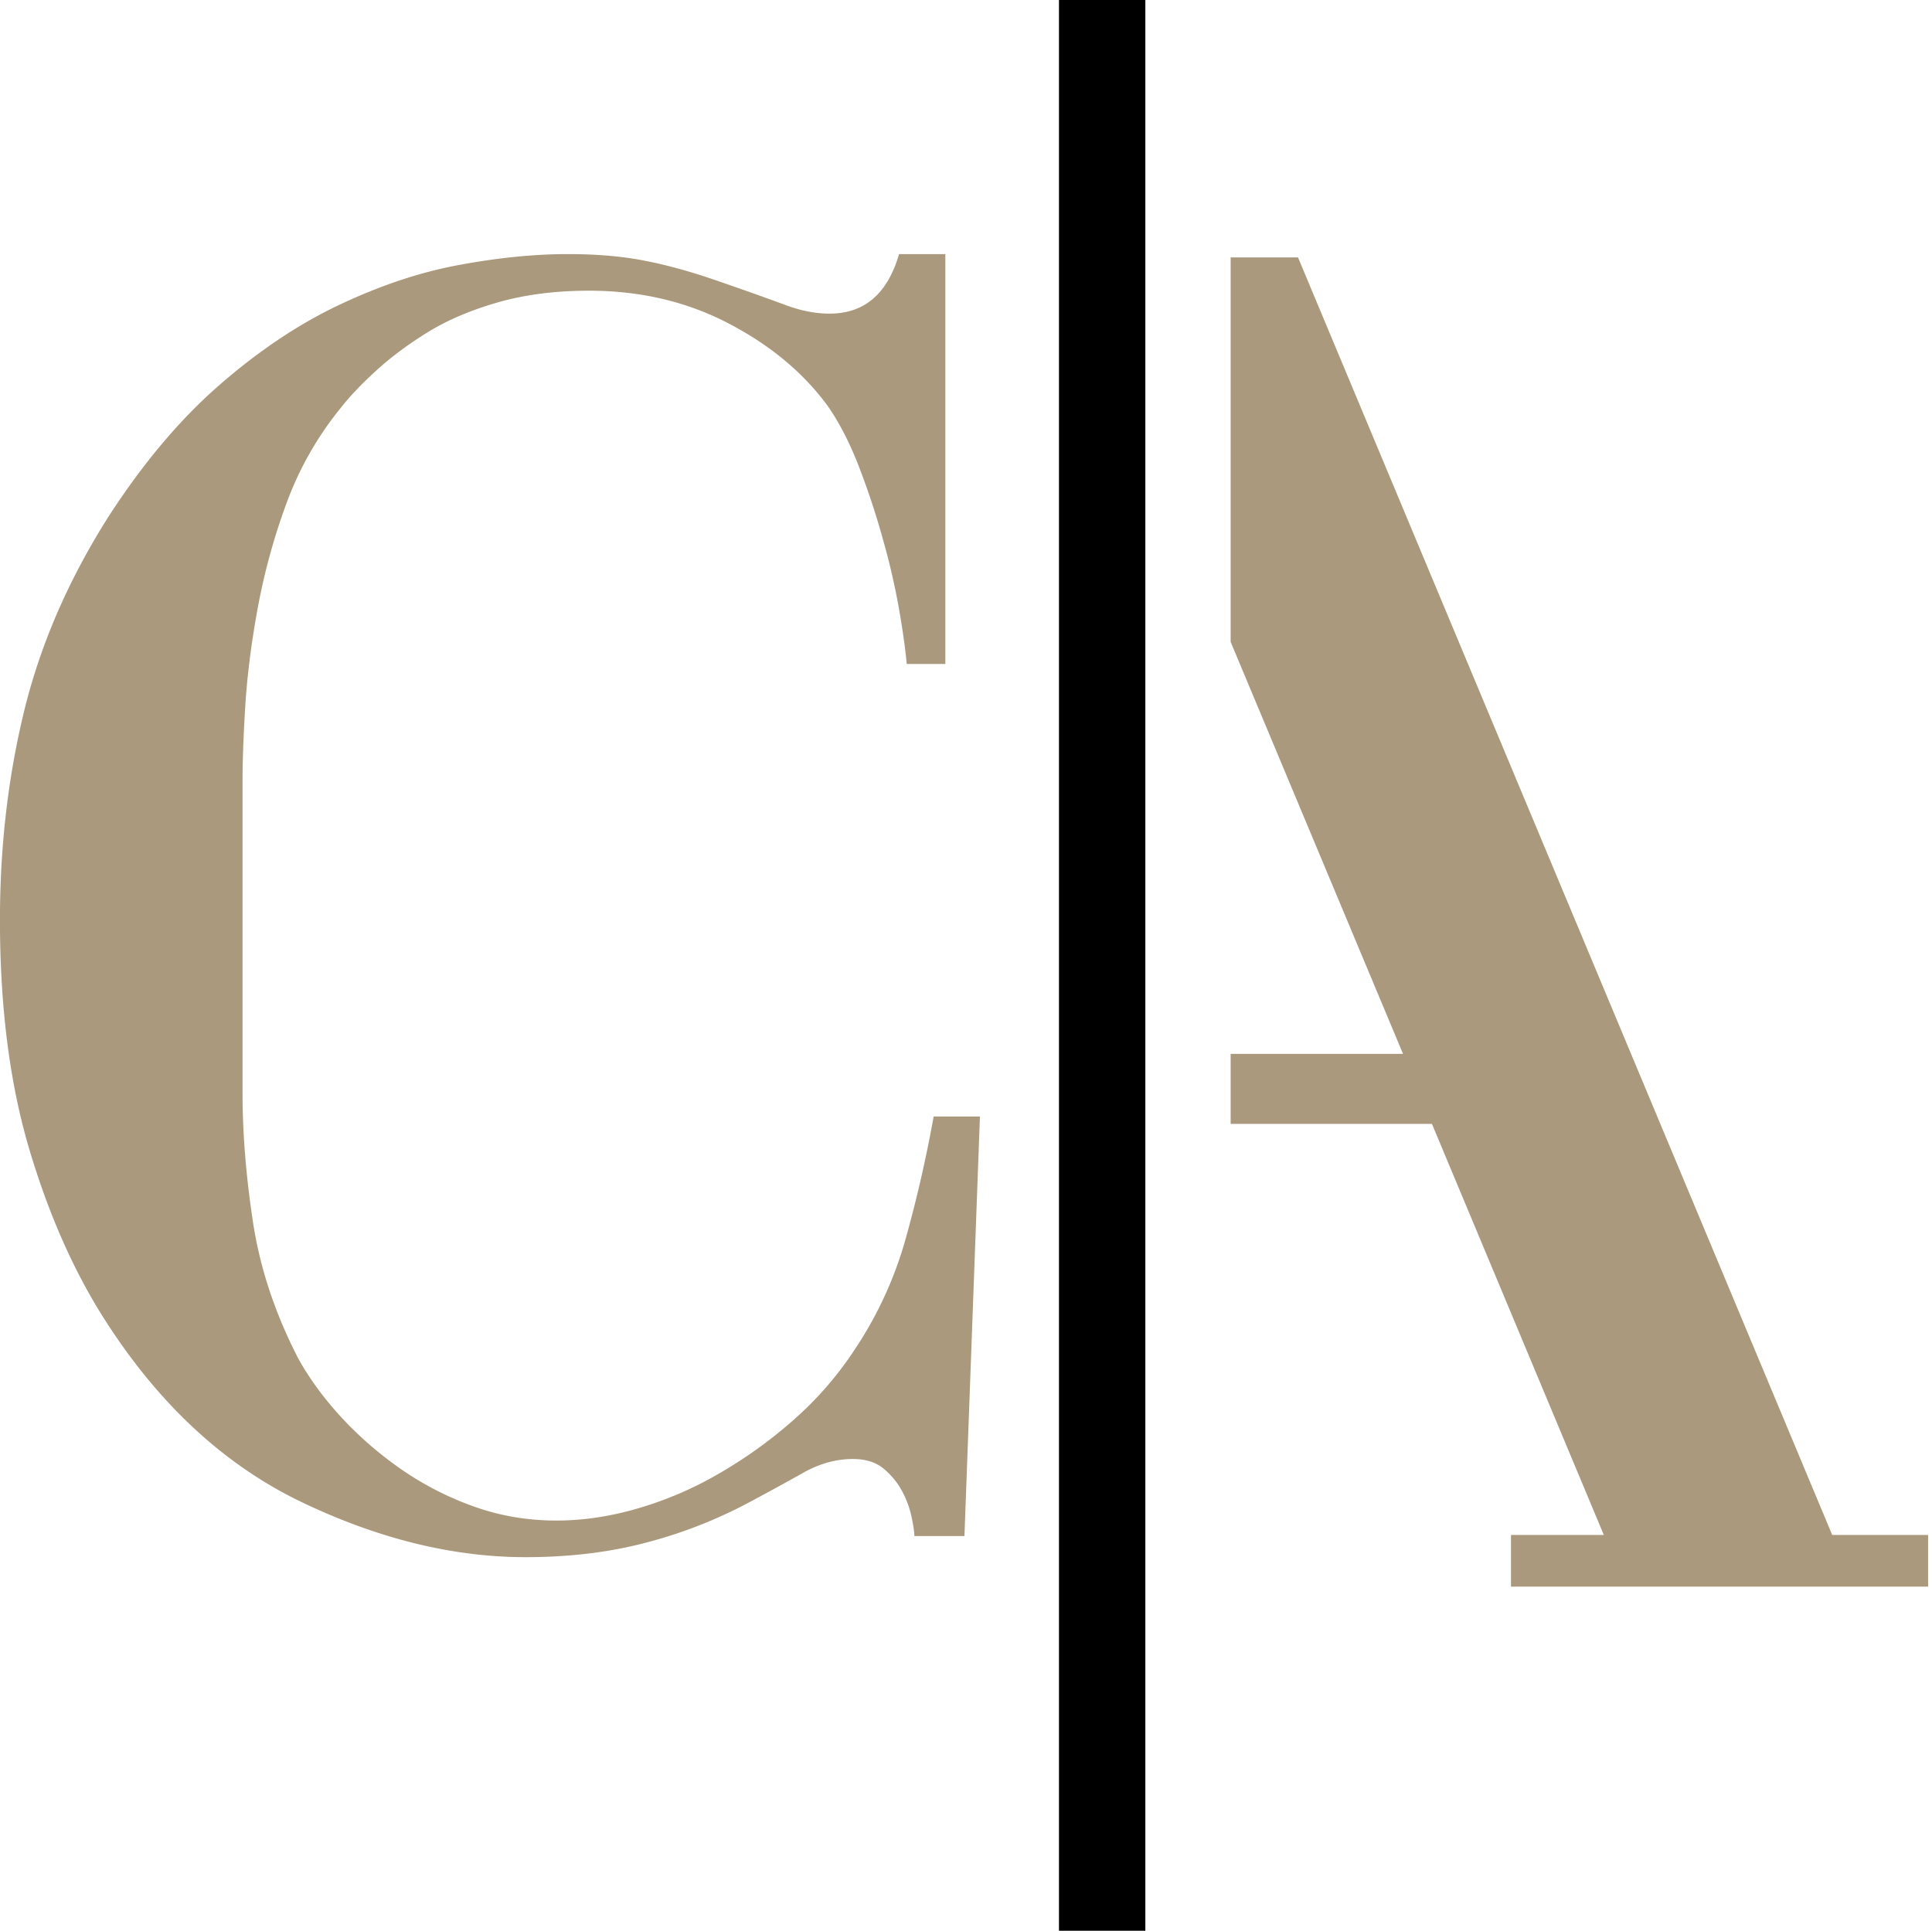 <svg xmlns="http://www.w3.org/2000/svg" version="1.0" viewBox="108.5 110.73 150.08 150"><defs><clipPath id="a"><path d="M190.742 110.73h6.75v150h-6.75Zm0 0" data-index="0"/></clipPath><clipPath id="b"><path d="M204.098 130.73h54.18V234h-54.18Zm0 0" data-index="1"/></clipPath></defs><path fill="#aa997c" d="M181.935 130.471v31.844h-3c-.094-1.094-.293-2.508-.594-4.25a54.409 54.409 0 0 0-1.281-5.531 60.486 60.486 0 0 0-1.86-5.61c-.7-1.8-1.496-3.347-2.39-4.64-1.899-2.594-4.465-4.734-7.704-6.422-3.242-1.695-6.855-2.547-10.843-2.547-2.594 0-4.938.297-7.032.89-2.093.595-3.918 1.368-5.468 2.313-1.543.95-2.887 1.95-4.032 3-1.148 1.043-2.07 2.012-2.765 2.907a25.664 25.664 0 0 0-4.188 7.343 49.23 49.23 0 0 0-2.234 8.078c-.5 2.688-.828 5.23-.984 7.625-.149 2.387-.22 4.375-.22 5.97v24.234c0 3.085.27 6.421.813 10.015.551 3.586 1.727 7.121 3.532 10.61.894 1.605 2.039 3.156 3.437 4.656a28.4 28.4 0 0 0 4.703 4.031 24.085 24.085 0 0 0 5.61 2.828c2 .7 4.093 1.047 6.28 1.047 2.095 0 4.235-.32 6.423-.969a28.256 28.256 0 0 0 6.359-2.765 35.806 35.806 0 0 0 5.766-4.188 26.925 26.925 0 0 0 4.64-5.375 29.98 29.98 0 0 0 3.953-8.61c.852-3.038 1.579-6.202 2.172-9.484h3.594l-1.203 32.594h-3.89c0-.3-.075-.8-.22-1.5a7.496 7.496 0 0 0-.75-2.015 5.757 5.757 0 0 0-1.421-1.72c-.594-.5-1.391-.75-2.391-.75-1.293 0-2.562.352-3.812 1.048-1.243.699-2.61 1.449-4.11 2.25a36.393 36.393 0 0 1-8.156 3.203c-2.836.75-5.95 1.125-9.344 1.125-5.68 0-11.512-1.446-17.5-4.328-5.98-2.895-11.062-7.633-15.25-14.22-2.398-3.78-4.344-8.21-5.844-13.296-1.492-5.082-2.234-10.969-2.234-17.656 0-5.676.625-11.082 1.875-16.219 1.25-5.133 3.414-10.145 6.5-15.031 2.695-4.188 5.586-7.625 8.672-10.313 3.094-2.695 6.234-4.789 9.422-6.281 3.195-1.5 6.289-2.52 9.281-3.062 2.988-.551 5.781-.829 8.375-.829 2.29 0 4.305.18 6.047.532 1.75.343 3.617.867 5.61 1.562a269.87 269.87 0 0 1 5.234 1.86c1.195.449 2.343.671 3.437.671 2.695 0 4.492-1.539 5.39-4.625Zm0 0" data-index="2"/><g clip-path="url(#a)"><path d="M190.762 110.73v150h6.71v-150Zm0 0" data-index="3" style="opacity:1"/></g><g clip-path="url(#b)"><path fill="#aa997c" d="m250.828 229.98-41.496-99.25h-6.45l-41.519 99.25h-4.304v4.016h14.691v-4.016h-3.938l13.352-31.937h38.57l13.352 31.937h-7.211v4.016h32.7v-4.016Zm-67.375-37.375 17.02-40.671 17.015 40.671Zm0 0" data-index="4"/></g></svg>